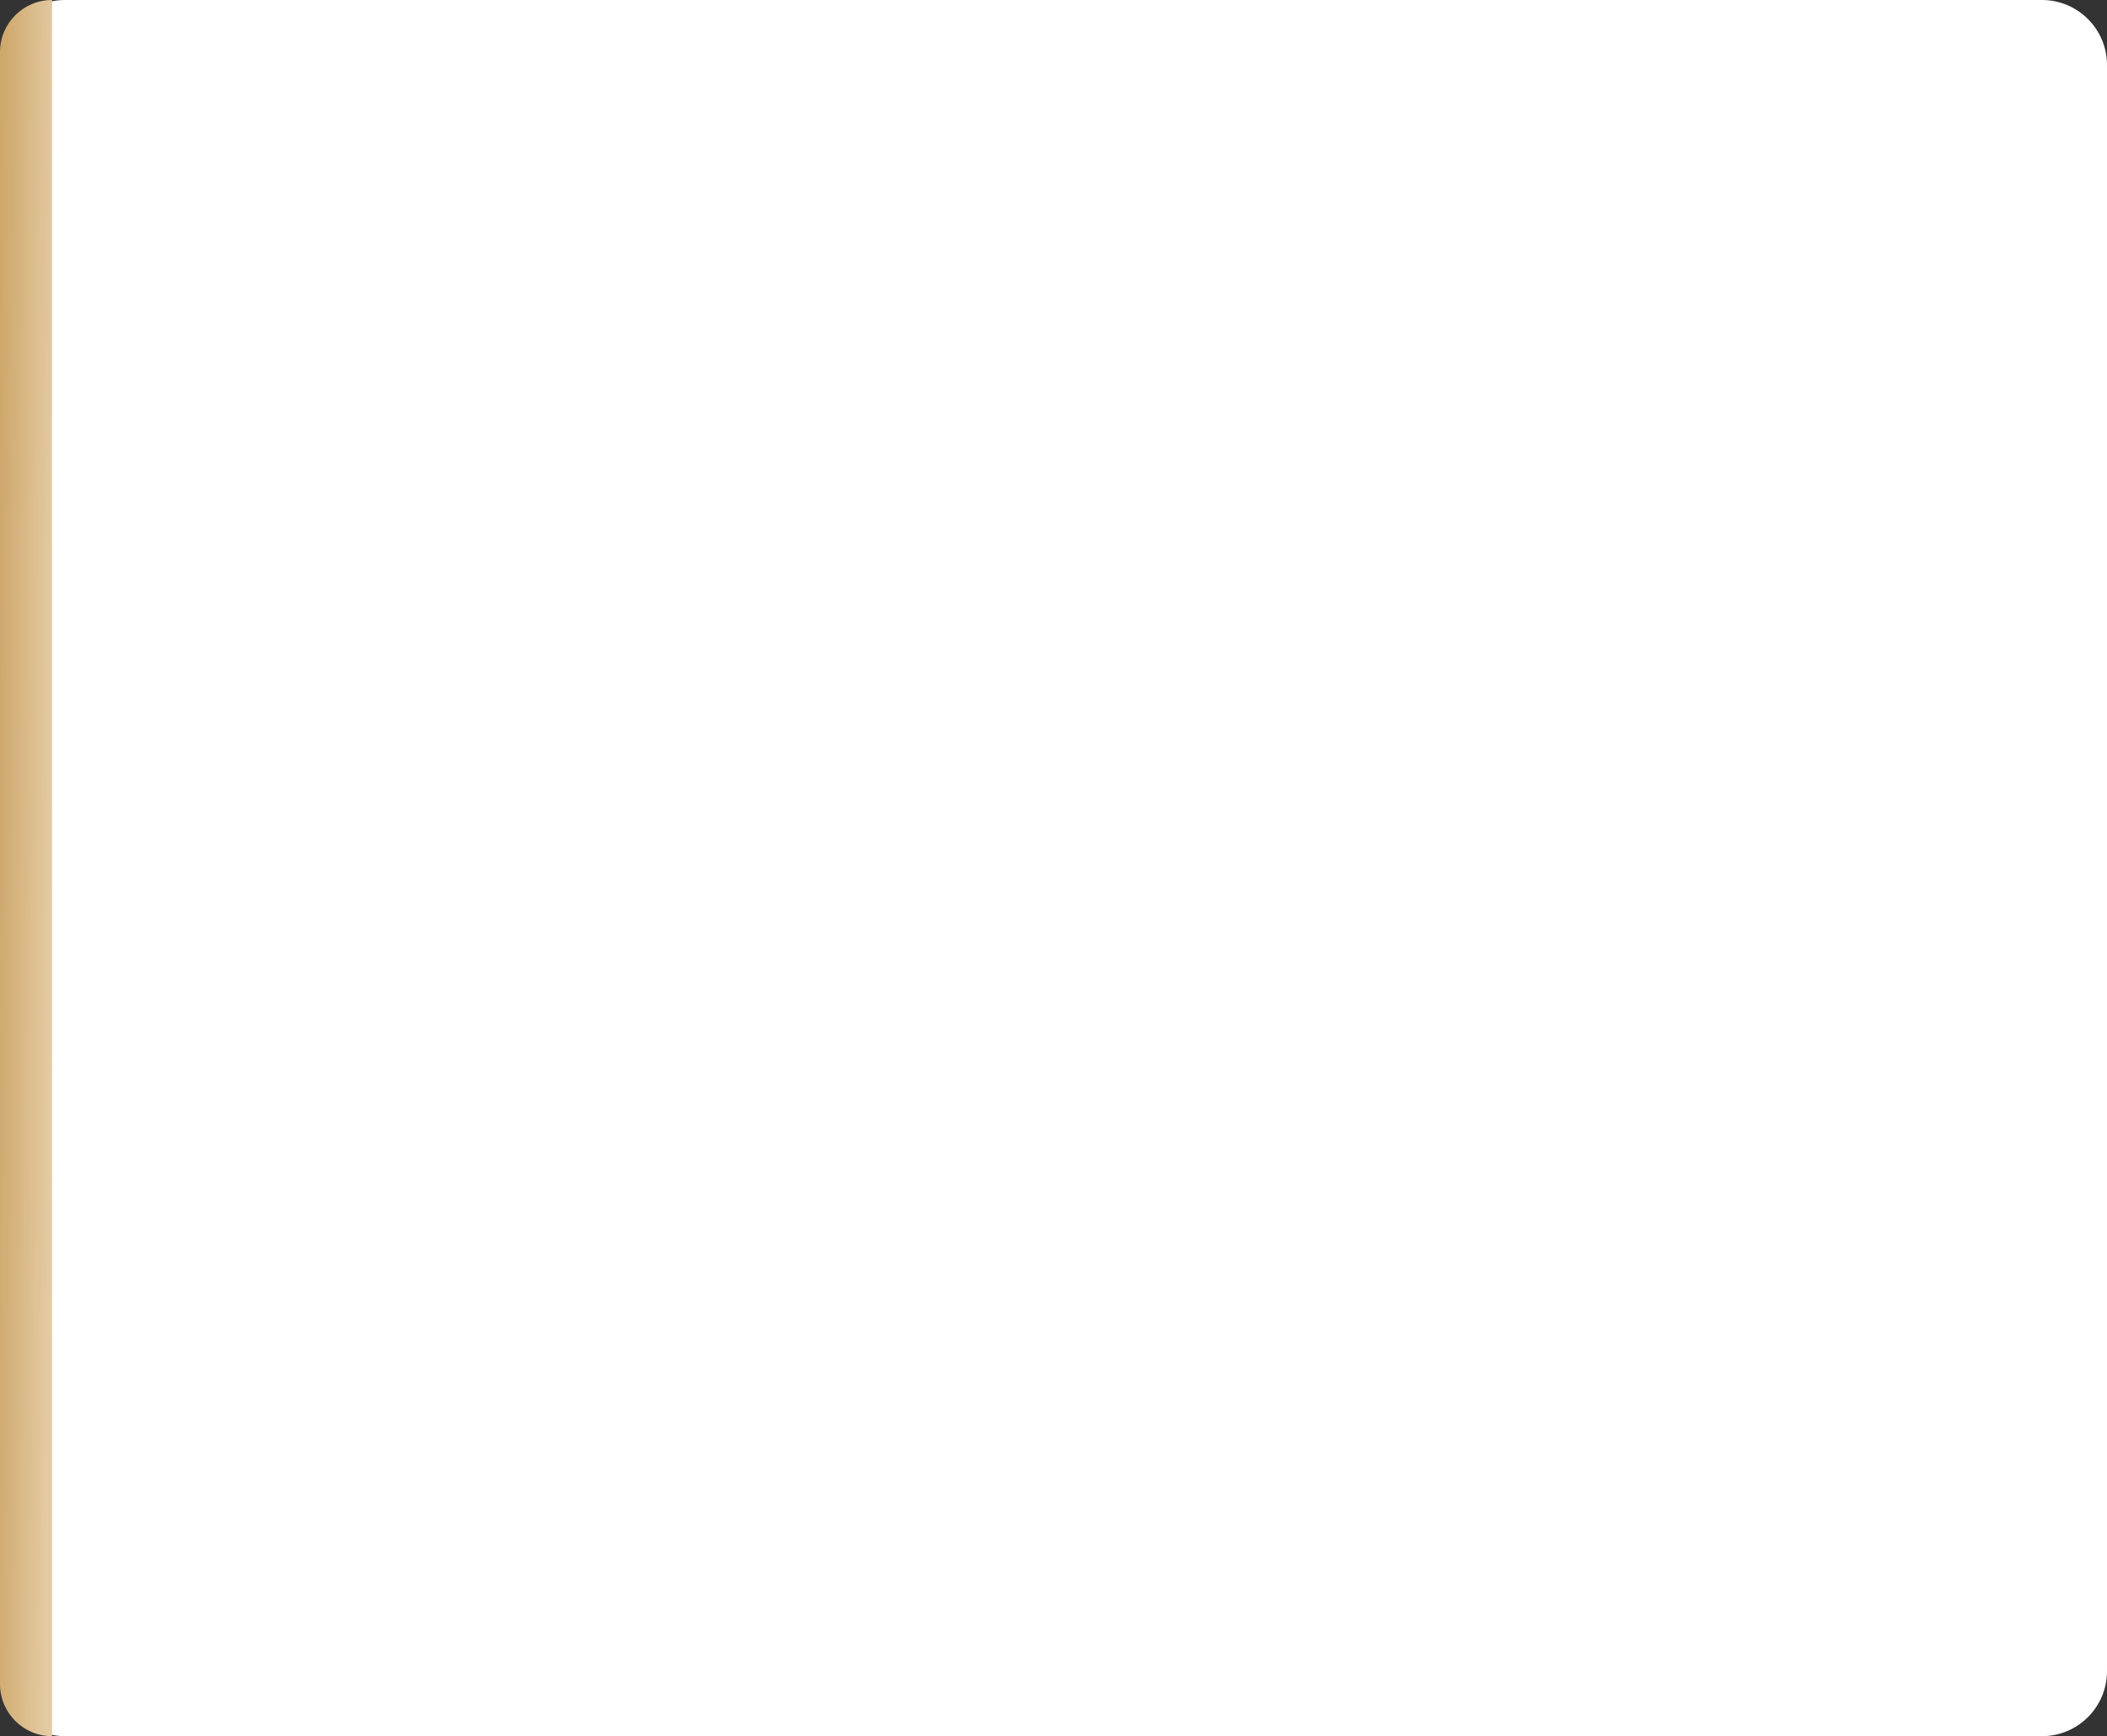 <?xml version="1.0" encoding="UTF-8"?> <svg xmlns="http://www.w3.org/2000/svg" width="324" height="267" viewBox="0 0 324 267" fill="none"><rect x="0" y="0" width="324" height="267" fill="#333333" stroke="none"/> <path d="M0 10C0 4.477 4.477 0 10 0H314C319.523 0 324 4.477 324 10V257C324 262.523 319.523 267 314 267H10C4.477 267 0 262.523 0 257V10Z" fill="white"></path> <path d="M0 8C0 3.582 3.582 0 8 0V0V267V267C3.582 267 0 263.418 0 259V8Z" fill="url(#paint0_linear_957_2082)"></path> <defs> <linearGradient id="paint0_linear_957_2082" x1="-5.07841e-08" y1="59.739" x2="8.443" y2="59.792" gradientUnits="userSpaceOnUse"> <stop stop-color="#CEA76B"></stop> <stop offset="1" stop-color="#E4CBA3"></stop> </linearGradient> </defs> </svg> 